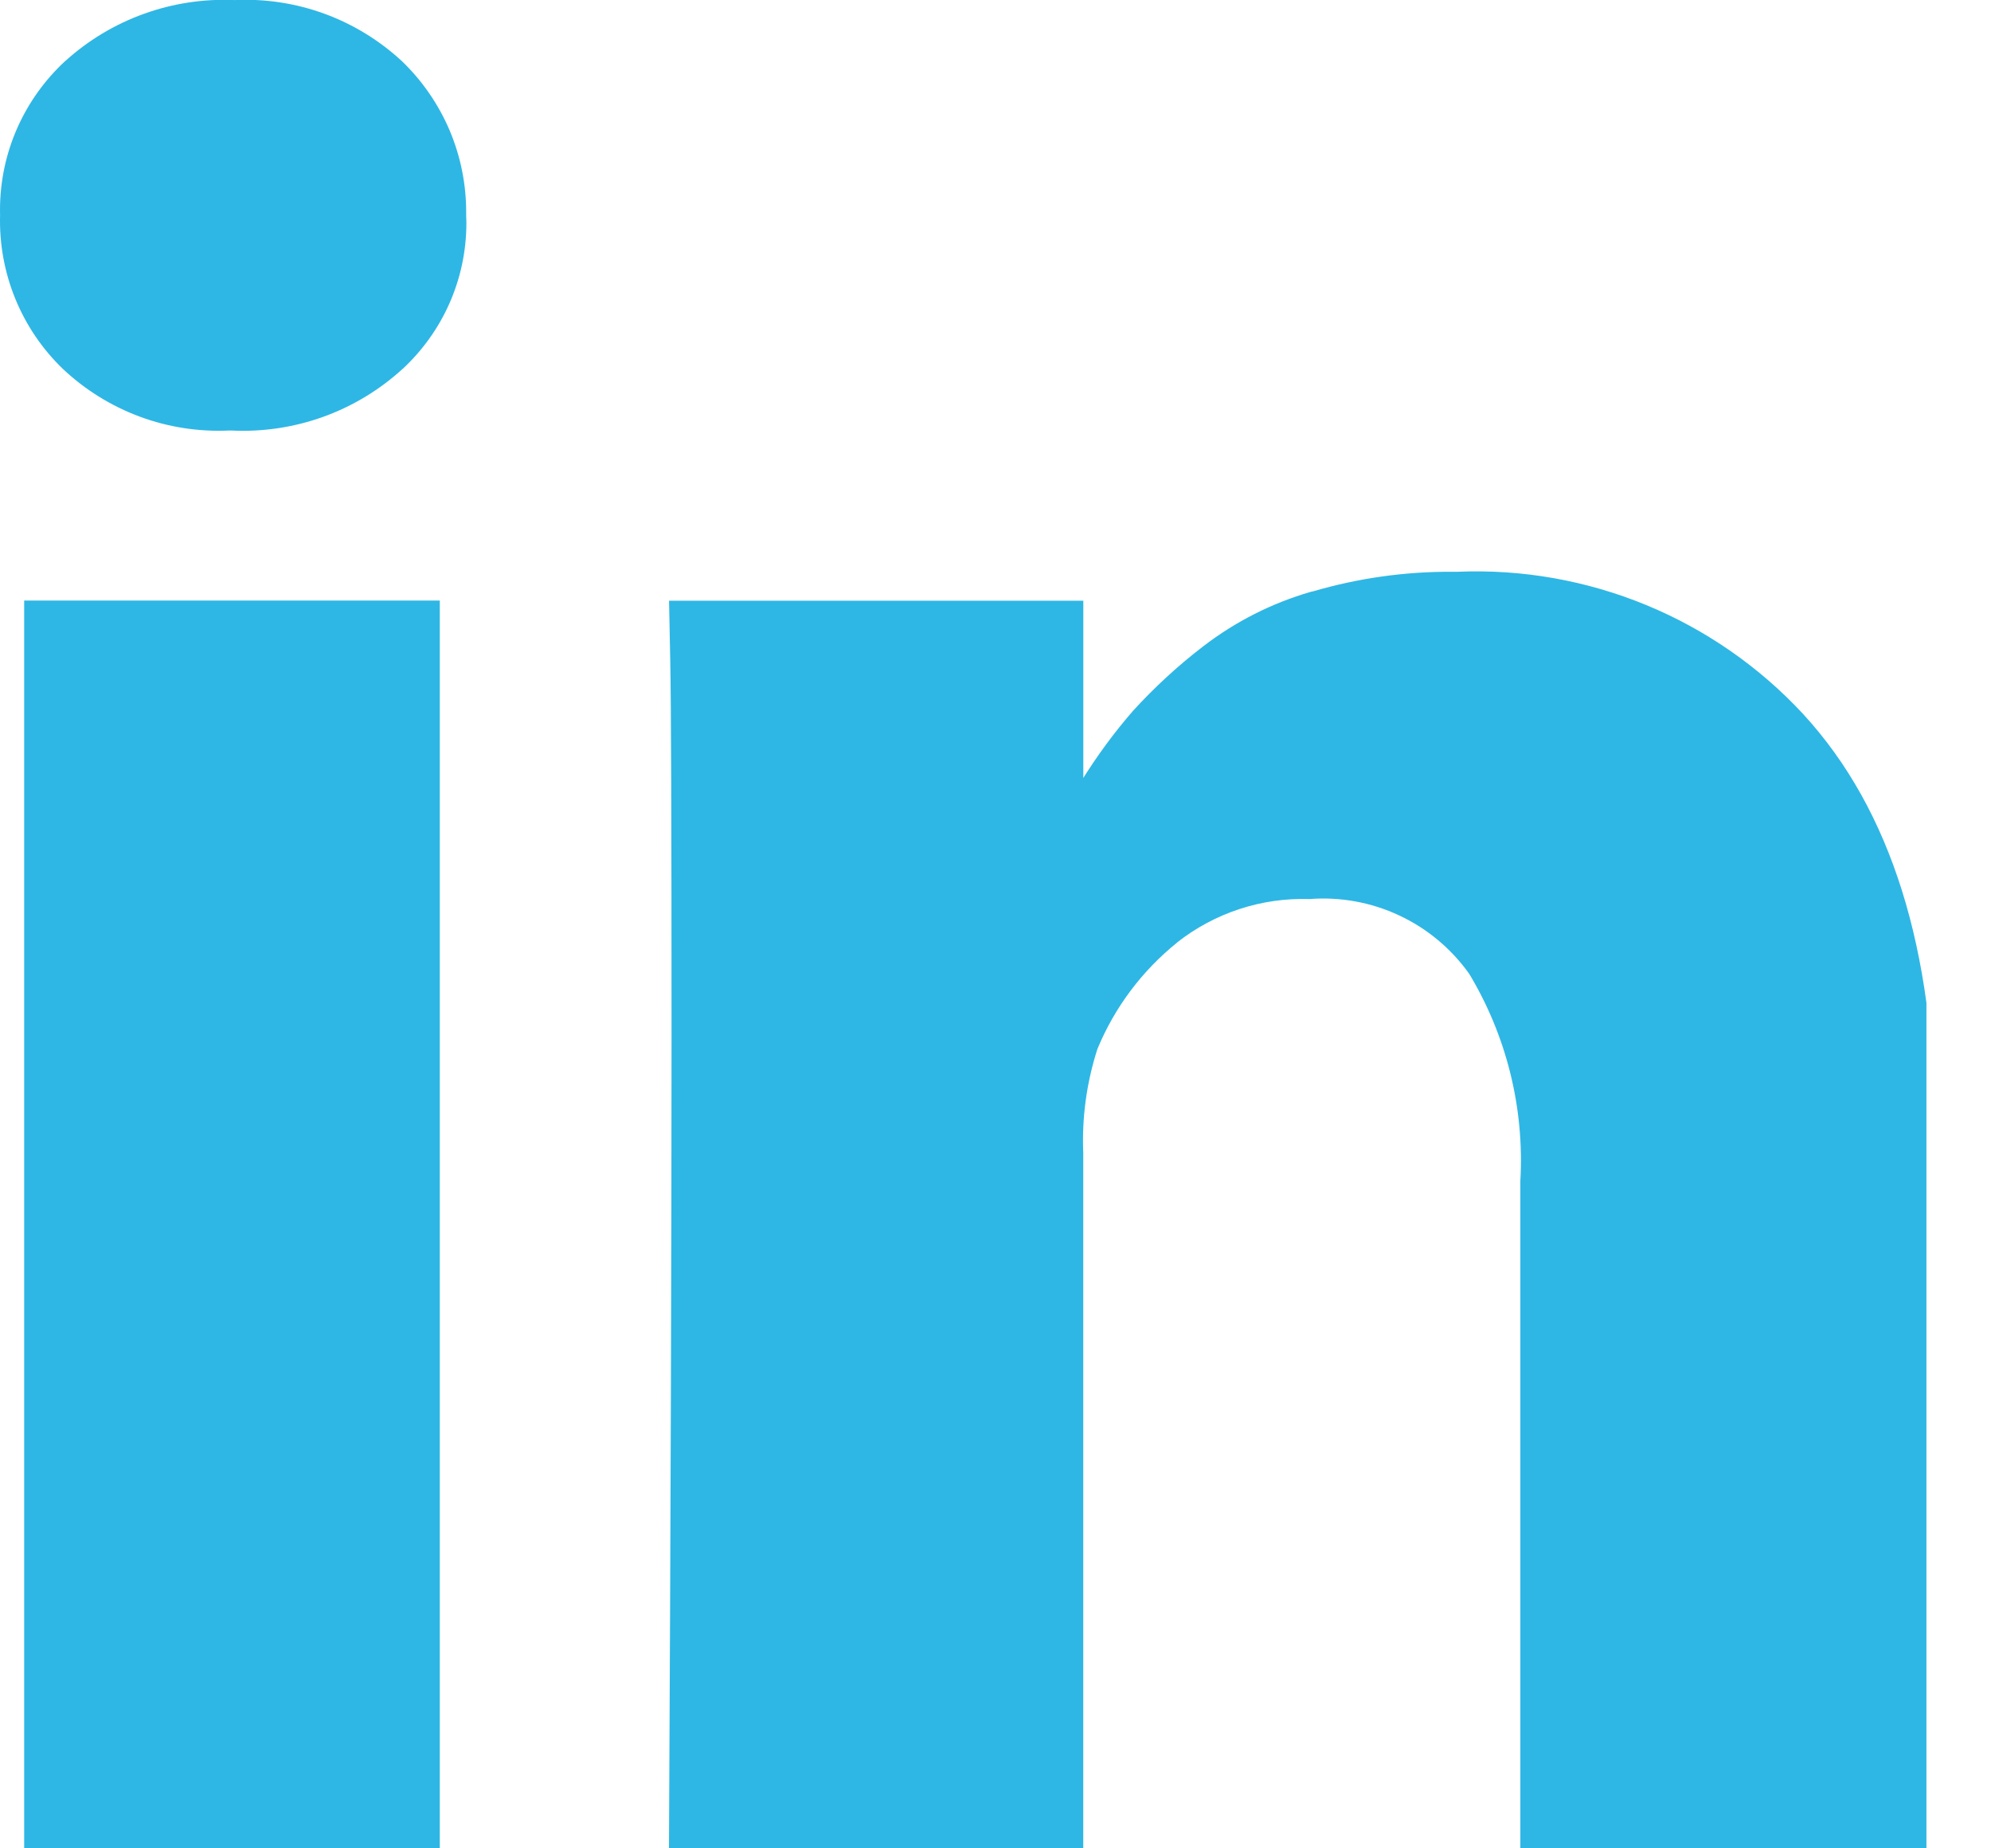 <svg width="28" height="26" viewBox="0 0 28 26" fill="none" xmlns="http://www.w3.org/2000/svg">
<g clip-path="url(#clip0_6745_633)">
<path d="M6.185 8.448V26H0.34V8.448H6.185ZM6.556 3.029L6.559 3.135C6.559 3.946 6.214 4.677 5.664 5.188L5.662 5.189C5.337 5.486 4.958 5.715 4.544 5.864C4.131 6.012 3.692 6.078 3.253 6.056H3.261H3.225C2.796 6.076 2.368 6.01 1.966 5.861C1.563 5.711 1.195 5.483 0.883 5.188L0.884 5.189C0.594 4.91 0.366 4.573 0.214 4.2C0.062 3.827 -0.01 3.427 0.001 3.025V3.029L0 2.954C0 2.129 0.351 1.385 0.911 0.864L0.913 0.863C1.564 0.271 2.423 -0.039 3.302 0.001H3.296C3.726 -0.02 4.157 0.045 4.562 0.193C4.967 0.341 5.338 0.569 5.654 0.862L5.652 0.86C5.938 1.135 6.166 1.466 6.322 1.831C6.477 2.197 6.557 2.59 6.556 2.988V3.033V3.031V3.029ZM27.207 15.942V26H21.381V16.613C21.44 15.583 21.185 14.559 20.649 13.677L20.663 13.7C20.411 13.345 20.071 13.061 19.677 12.877C19.283 12.692 18.847 12.613 18.413 12.647H18.422C17.744 12.623 17.08 12.841 16.548 13.262L16.555 13.258C16.064 13.653 15.679 14.165 15.437 14.747L15.428 14.772C15.28 15.238 15.214 15.726 15.234 16.214V16.206V26.002H9.408C9.432 21.291 9.444 17.471 9.444 14.543C9.444 11.614 9.438 9.866 9.426 9.3L9.409 8.45H15.235V11H15.199C15.431 10.626 15.671 10.302 15.934 9.999L15.925 10.009C16.23 9.674 16.557 9.372 16.909 9.101L16.926 9.088C17.377 8.742 17.888 8.483 18.434 8.325L18.467 8.318C19.099 8.133 19.755 8.04 20.413 8.043H20.499H20.495C21.403 8.004 22.308 8.164 23.149 8.51C23.989 8.856 24.744 9.381 25.362 10.048L25.365 10.052C26.595 11.393 27.209 13.355 27.209 15.941L27.207 15.942Z" fill="#2EB7E5"/>
</g>
<defs>
<clipPath id="clip0_6745_633">
<rect width="27.092" height="26" fill="white"/>
</clipPath>
</defs>
</svg>
